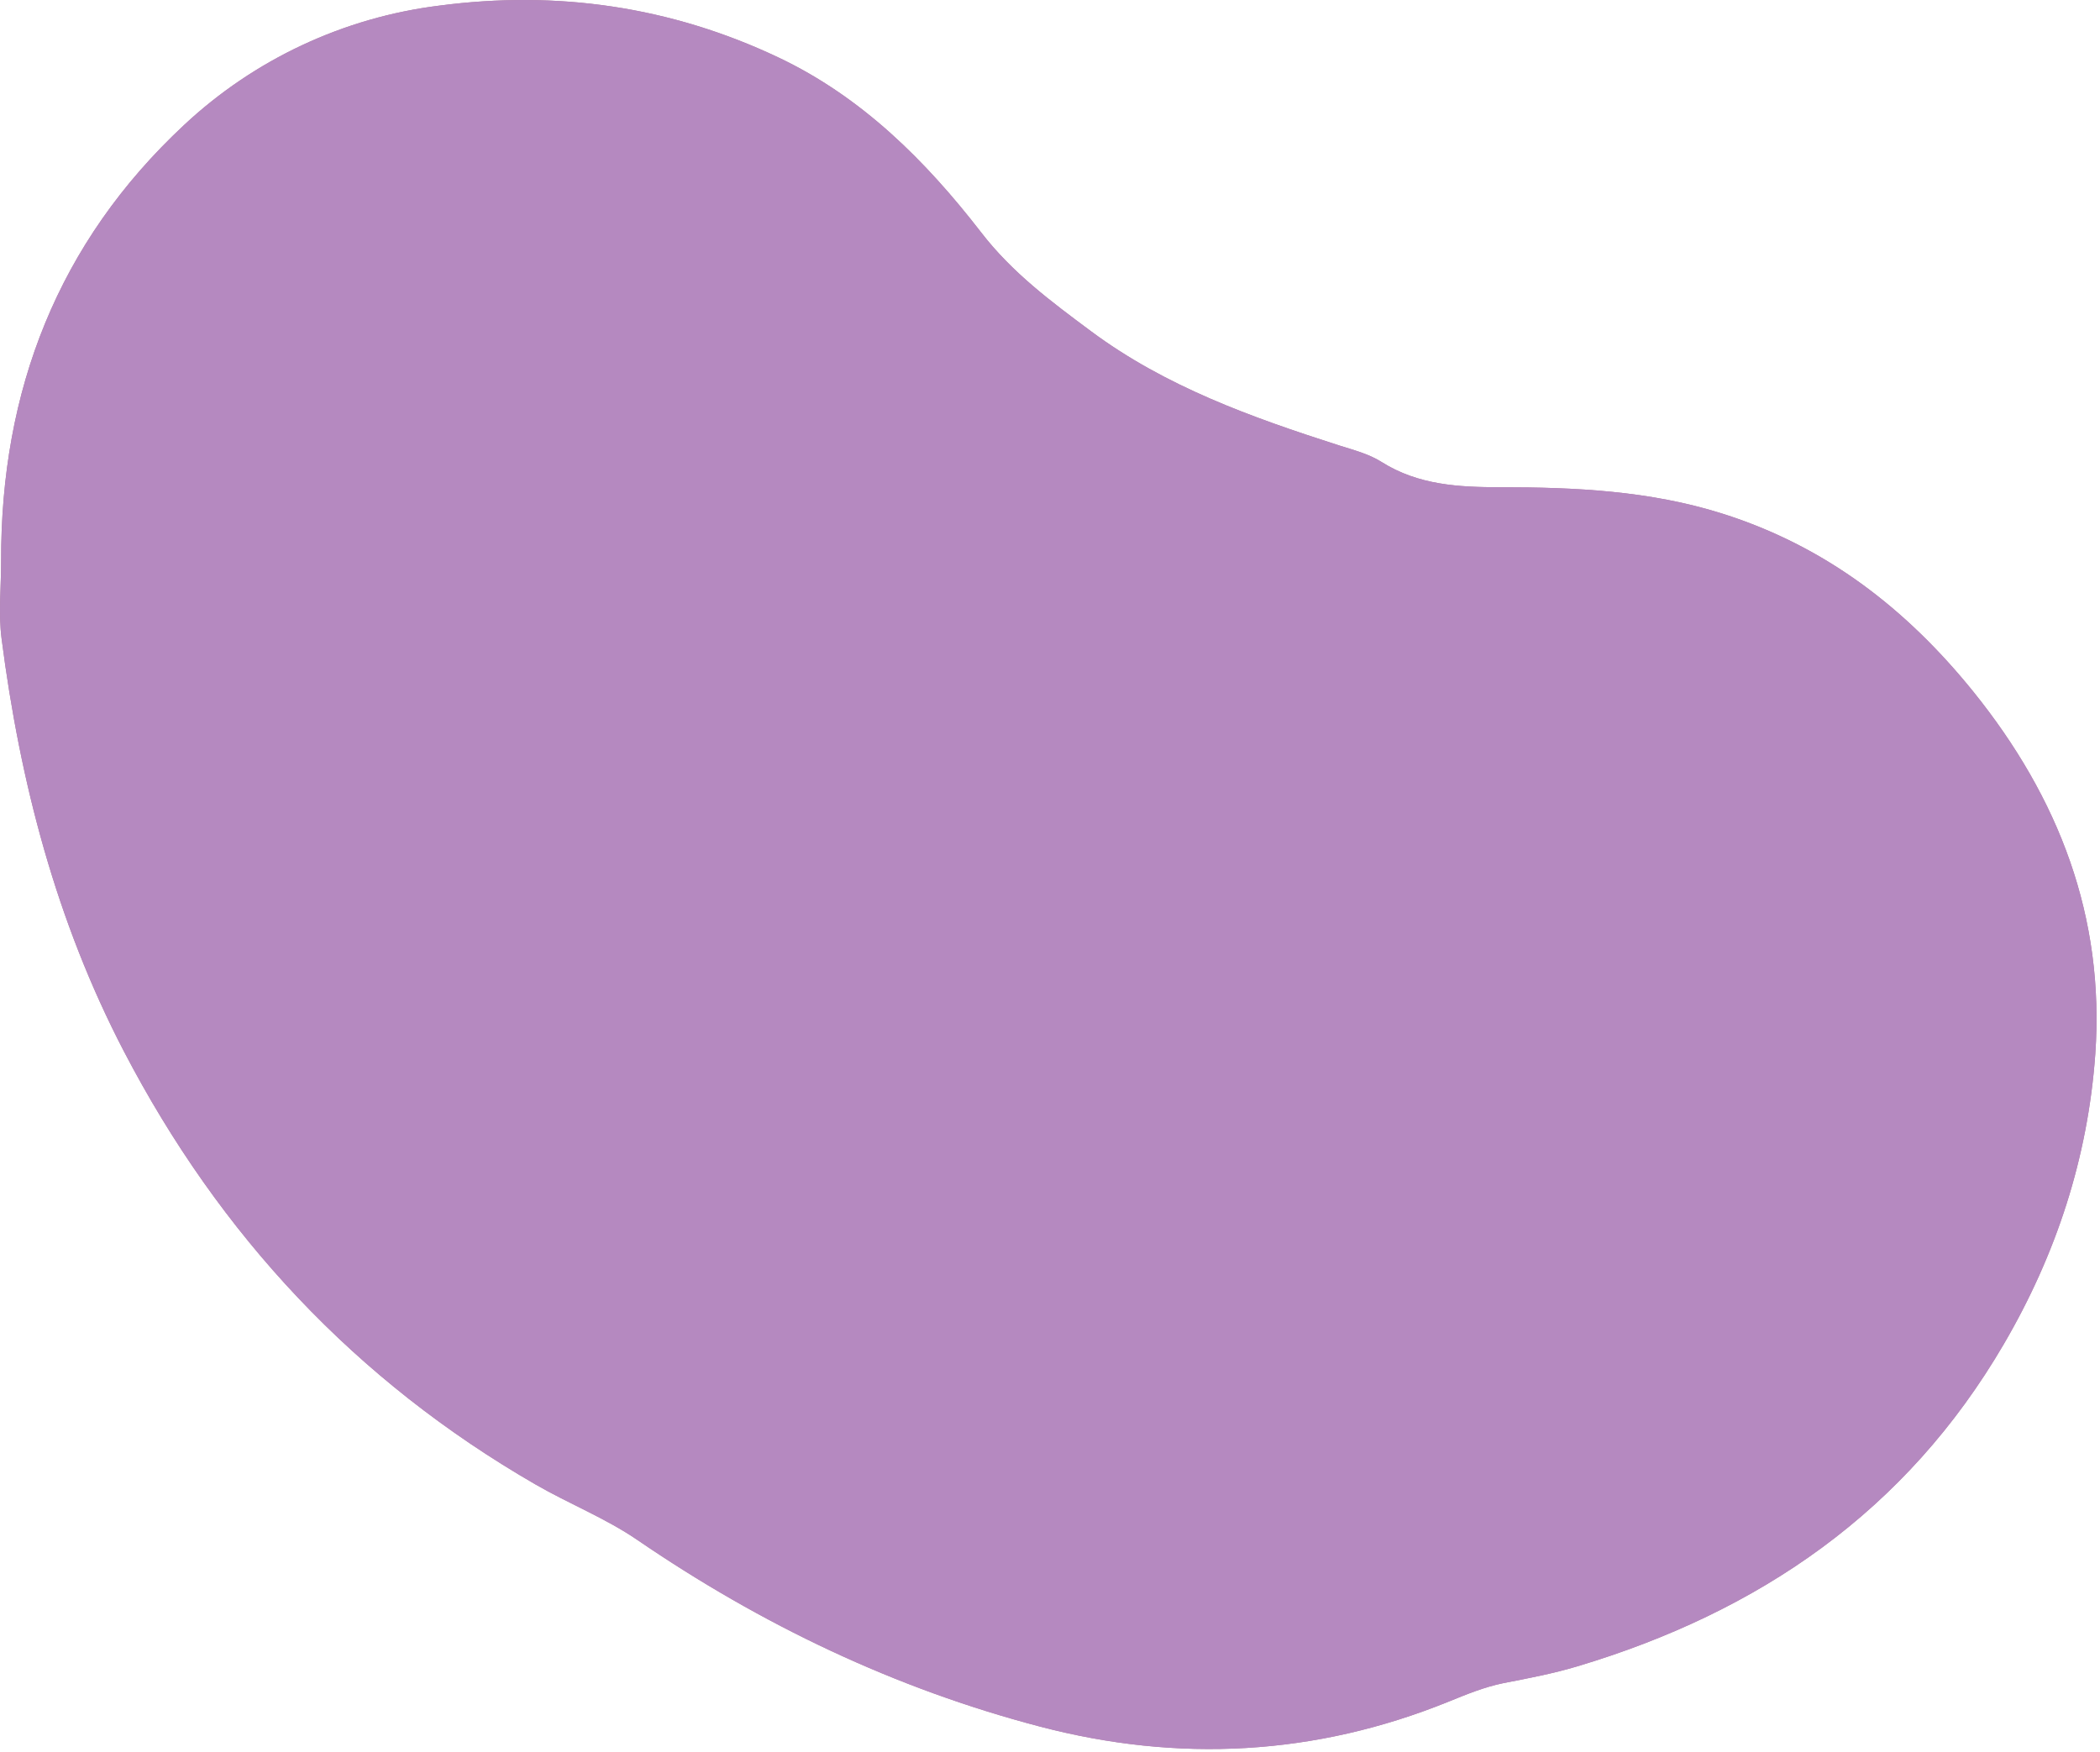 <?xml version="1.0" encoding="UTF-8"?> <svg xmlns="http://www.w3.org/2000/svg" width="543" height="453" viewBox="0 0 543 453" fill="none"> <path d="M0.292 145.204C0.152 100.984 15.002 62.714 47.592 32.334C65.778 15.329 88.882 4.519 113.592 1.454C143.962 -2.546 173.362 1.644 201.202 14.824C222.832 25.054 239.352 41.564 253.692 60.094C261.692 70.494 271.822 78.014 282.082 85.644C301.352 99.974 323.572 107.904 346.082 115.134C349.882 116.344 353.922 117.364 357.222 119.464C366.742 125.464 377.222 125.994 387.962 126.004C407.322 126.004 426.592 126.914 445.252 132.794C471.852 141.164 492.792 157.254 510.252 178.874C532.422 206.384 544.252 237.174 541.782 272.604C539.872 299.344 531.712 324.344 518.122 347.604C492.902 390.824 454.862 416.874 407.762 430.954C401.562 432.804 395.152 434.024 388.762 435.264C383.812 436.264 379.252 438.154 374.622 440.034C340.102 454.034 304.692 455.894 268.862 446.494C231.332 436.654 196.812 420.134 164.762 398.214C156.572 392.614 147.132 388.894 138.492 383.904C92.002 357.084 56.802 319.464 32.002 271.814C14.552 238.244 5.202 202.394 0.412 165.174C-0.438 158.624 0.292 151.864 0.292 145.204Z" fill="#AD7E9D"></path> <path d="M0.292 145.204C0.152 100.984 15.002 62.714 47.592 32.334C65.778 15.329 88.882 4.519 113.592 1.454C143.962 -2.546 173.362 1.644 201.202 14.824C222.832 25.054 239.352 41.564 253.692 60.094C261.692 70.494 271.822 78.014 282.082 85.644C301.352 99.974 323.572 107.904 346.082 115.134C349.882 116.344 353.922 117.364 357.222 119.464C366.742 125.464 377.222 125.994 387.962 126.004C407.322 126.004 426.592 126.914 445.252 132.794C471.852 141.164 492.792 157.254 510.252 178.874C532.422 206.384 544.252 237.174 541.782 272.604C539.872 299.344 531.712 324.344 518.122 347.604C492.902 390.824 454.862 416.874 407.762 430.954C401.562 432.804 395.152 434.024 388.762 435.264C383.812 436.264 379.252 438.154 374.622 440.034C340.102 454.034 304.692 455.894 268.862 446.494C231.332 436.654 196.812 420.134 164.762 398.214C156.572 392.614 147.132 388.894 138.492 383.904C92.002 357.084 56.802 319.464 32.002 271.814C14.552 238.244 5.202 202.394 0.412 165.174C-0.438 158.624 0.292 151.864 0.292 145.204Z" fill="#B589C0"></path> </svg> 